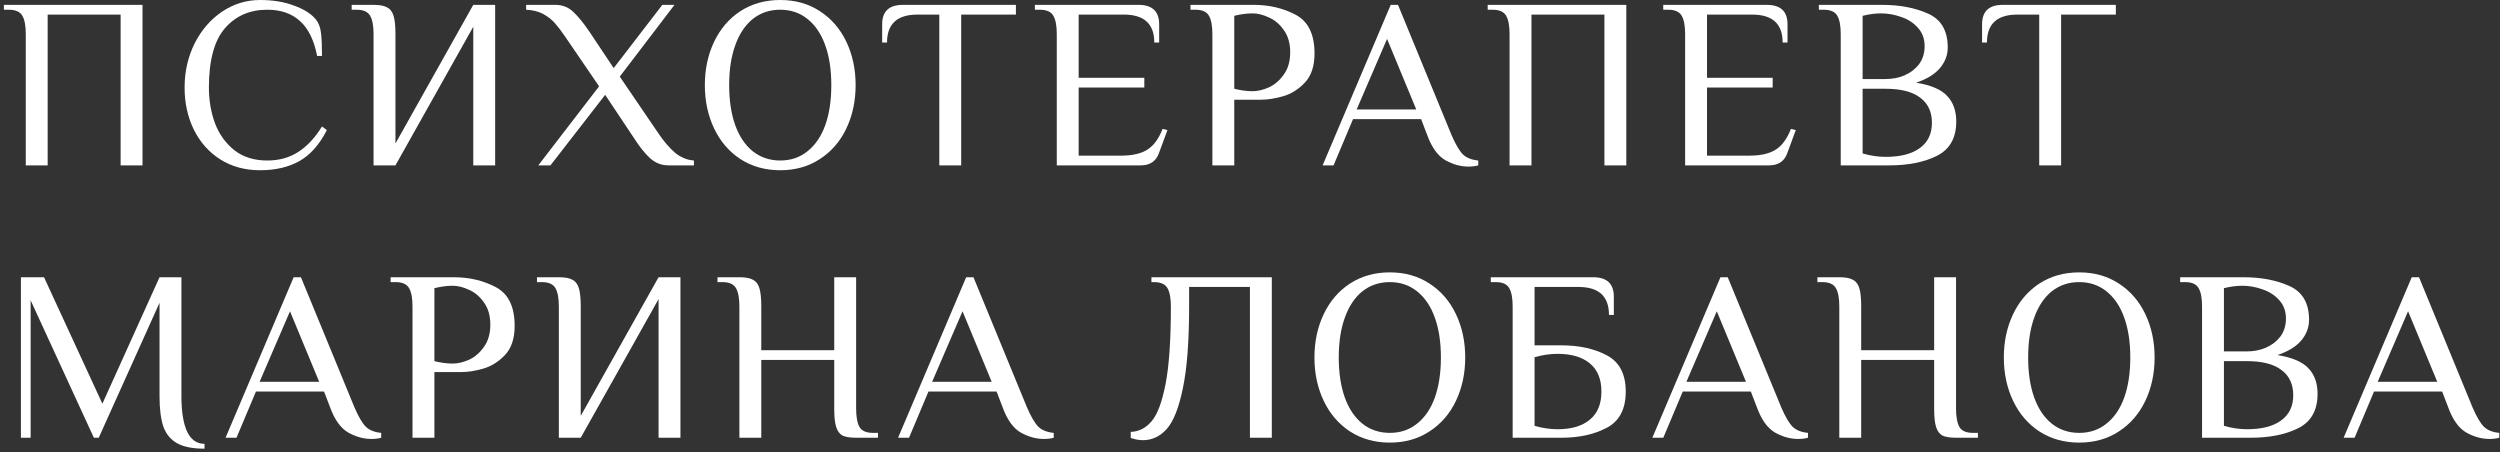 <?xml version="1.0" encoding="UTF-8"?> <svg xmlns="http://www.w3.org/2000/svg" width="514" height="93" viewBox="0 0 514 93" fill="none"><rect x="0" y="0" width="514" height="93" fill="#333333" stroke="none"/><path d="M511.852 90.25C510.252 90.25 508.669 89.817 507.102 88.95C505.535 88.05 504.285 86.317 503.352 83.75L502.102 80.5H488.102L484.102 90H481.852L495.852 57H497.352L508.352 83.75C509.185 85.683 509.969 87.017 510.702 87.75C511.435 88.45 512.485 88.867 513.852 89V90C513.252 90.167 512.585 90.25 511.852 90.25ZM488.852 78.5H501.102L495.102 64L488.852 78.5Z" fill="white"></path><path d="M452.741 63C452.741 61.3 452.508 60.05 452.041 59.25C451.575 58.417 450.641 58 449.241 58H448.241V57H461.241C464.875 57 468.025 57.6 470.691 58.8C473.391 60 474.741 62.317 474.741 65.75C474.741 67.317 474.208 68.733 473.141 70C472.075 71.267 470.441 72.267 468.241 73C471.308 73.5 473.441 74.417 474.641 75.75C475.875 77.05 476.491 78.8 476.491 81C476.491 84.367 475.158 86.717 472.491 88.05C469.858 89.35 466.608 90 462.741 90H452.741V63ZM461.991 72.25C463.358 72.25 464.641 72 465.841 71.5C467.075 70.967 468.075 70.2 468.841 69.2C469.608 68.167 469.991 66.933 469.991 65.5C469.991 64 469.541 62.75 468.641 61.75C467.741 60.717 466.591 59.967 465.191 59.5C463.825 59 462.425 58.75 460.991 58.75C459.825 58.75 458.575 58.917 457.241 59.25V72.25H461.991ZM461.991 88.25C465.025 88.25 467.358 87.65 468.991 86.45C470.658 85.25 471.491 83.517 471.491 81.25C471.491 78.983 470.675 77.25 469.041 76.05C467.441 74.85 465.091 74.25 461.991 74.25H457.241V87.55C458.841 88.017 460.425 88.25 461.991 88.25Z" fill="white"></path><path d="M427.488 91C424.388 91 421.654 90.233 419.288 88.7C416.954 87.167 415.154 85.067 413.888 82.4C412.621 79.733 411.988 76.767 411.988 73.5C411.988 70.233 412.621 67.267 413.888 64.6C415.154 61.933 416.954 59.833 419.288 58.3C421.654 56.767 424.388 56 427.488 56C430.588 56 433.304 56.767 435.638 58.3C438.004 59.833 439.821 61.933 441.088 64.6C442.354 67.267 442.988 70.233 442.988 73.5C442.988 76.767 442.354 79.733 441.088 82.4C439.821 85.067 438.004 87.167 435.638 88.7C433.304 90.233 430.588 91 427.488 91ZM427.488 89C429.654 89 431.521 88.367 433.088 87.1C434.688 85.833 435.904 84.05 436.738 81.75C437.571 79.417 437.988 76.667 437.988 73.5C437.988 70.333 437.571 67.6 436.738 65.3C435.904 62.967 434.688 61.167 433.088 59.9C431.521 58.633 429.654 58 427.488 58C425.321 58 423.438 58.633 421.838 59.9C420.271 61.167 419.071 62.967 418.238 65.3C417.404 67.6 416.988 70.333 416.988 73.5C416.988 76.667 417.404 79.417 418.238 81.75C419.071 84.05 420.271 85.833 421.838 87.1C423.438 88.367 425.321 89 427.488 89Z" fill="white"></path><path d="M378.161 63C378.161 61.3 377.928 60.05 377.461 59.25C376.995 58.417 376.061 58 374.661 58H373.661V57H378.161C379.395 57 380.311 57.167 380.911 57.5C381.545 57.8 381.995 58.367 382.261 59.2C382.528 60.033 382.661 61.3 382.661 63V72H397.661V57H402.161V84C402.161 85.7 402.395 86.967 402.861 87.8C403.328 88.6 404.261 89 405.661 89H406.661V90H402.161C400.928 90 399.995 89.85 399.361 89.55C398.761 89.217 398.328 88.633 398.061 87.8C397.795 86.967 397.661 85.7 397.661 84V74H382.661V90H378.161V63Z" fill="white"></path><path d="M369.723 90.25C368.123 90.25 366.54 89.817 364.973 88.95C363.406 88.05 362.156 86.317 361.223 83.75L359.973 80.5H345.973L341.973 90H339.723L353.723 57H355.223L366.223 83.75C367.056 85.683 367.84 87.017 368.573 87.75C369.306 88.45 370.356 88.867 371.723 89V90C371.123 90.167 370.456 90.25 369.723 90.25ZM346.723 78.5H358.973L352.973 64L346.723 78.5Z" fill="white"></path><path d="M311.003 63C311.003 61.3 310.77 60.05 310.303 59.25C309.837 58.417 308.903 58 307.503 58H306.503V57H327.553C330.387 57 331.803 58.333 331.803 61V64.75H330.803C330.803 60.917 328.72 59 324.553 59H315.503V71H321.003C324.67 71 327.787 71.683 330.353 73.05C332.953 74.417 334.253 76.9 334.253 80.5C334.253 84.1 332.953 86.583 330.353 87.95C327.787 89.317 324.67 90 321.003 90H311.003V63ZM320.253 88.25C323.087 88.25 325.287 87.6 326.853 86.3C328.453 85 329.253 83.067 329.253 80.5C329.253 77.933 328.453 76 326.853 74.7C325.287 73.4 323.087 72.75 320.253 72.75C318.687 72.75 317.103 72.983 315.503 73.45V87.55C317.103 88.017 318.687 88.25 320.253 88.25Z" fill="white"></path><path d="M285.749 91C282.649 91 279.916 90.233 277.549 88.7C275.216 87.167 273.416 85.067 272.149 82.4C270.883 79.733 270.249 76.767 270.249 73.5C270.249 70.233 270.883 67.267 272.149 64.6C273.416 61.933 275.216 59.833 277.549 58.3C279.916 56.767 282.649 56 285.749 56C288.849 56 291.566 56.767 293.899 58.3C296.266 59.833 298.083 61.933 299.349 64.6C300.616 67.267 301.249 70.233 301.249 73.5C301.249 76.767 300.616 79.733 299.349 82.4C298.083 85.067 296.266 87.167 293.899 88.7C291.566 90.233 288.849 91 285.749 91ZM285.749 89C287.916 89 289.783 88.367 291.349 87.1C292.949 85.833 294.166 84.05 294.999 81.75C295.833 79.417 296.249 76.667 296.249 73.5C296.249 70.333 295.833 67.6 294.999 65.3C294.166 62.967 292.949 61.167 291.349 59.9C289.783 58.633 287.916 58 285.749 58C283.583 58 281.699 58.633 280.099 59.9C278.533 61.167 277.333 62.967 276.499 65.3C275.666 67.6 275.249 70.333 275.249 73.5C275.249 76.667 275.666 79.417 276.499 81.75C277.333 84.05 278.533 85.833 280.099 87.1C281.699 88.367 283.583 89 285.749 89Z" fill="white"></path><path d="M234.983 90.5C234.217 90.5 233.383 90.35 232.483 90.05V88.8C234.15 88.733 235.567 88.017 236.733 86.65C237.933 85.283 238.9 82.733 239.633 79C240.367 75.233 240.733 69.9 240.733 63C240.733 61.3 240.5 60.05 240.033 59.25C239.567 58.417 238.633 58 237.233 58H236.733V57H261.483V90H256.983V59H244.483V63C244.483 70.2 244.05 75.833 243.183 79.9C242.35 83.933 241.233 86.717 239.833 88.25C238.467 89.75 236.85 90.5 234.983 90.5Z" fill="white"></path><path d="M214.645 90.25C213.045 90.25 211.462 89.817 209.895 88.95C208.328 88.05 207.078 86.317 206.145 83.75L204.895 80.5H190.895L186.895 90H184.645L198.645 57H200.145L211.145 83.75C211.978 85.683 212.762 87.017 213.495 87.75C214.228 88.45 215.278 88.867 216.645 89V90C216.045 90.167 215.378 90.25 214.645 90.25ZM191.645 78.5H203.895L197.895 64L191.645 78.5Z" fill="white"></path><path d="M152.019 63C152.019 61.3 151.785 60.05 151.319 59.25C150.852 58.417 149.919 58 148.519 58H147.519V57H152.019C153.252 57 154.169 57.167 154.769 57.5C155.402 57.8 155.852 58.367 156.119 59.2C156.385 60.033 156.519 61.3 156.519 63V72H171.519V57H176.019V84C176.019 85.7 176.252 86.967 176.719 87.8C177.185 88.6 178.119 89 179.519 89H180.519V90H176.019C174.785 90 173.852 89.85 173.219 89.55C172.619 89.217 172.185 88.633 171.919 87.8C171.652 86.967 171.519 85.7 171.519 84V74H156.519V90H152.019V63Z" fill="white"></path><path d="M114.9 63C114.9 61.3 114.666 60.05 114.2 59.25C113.733 58.417 112.8 58 111.4 58H110.4V57H114.9C116.133 57 117.05 57.167 117.65 57.5C118.283 57.8 118.733 58.367 119 59.2C119.266 60.033 119.4 61.3 119.4 63V85.5L135.4 57H139.9V90H135.4V61.5L119.4 90H114.9V63Z" fill="white"></path><path d="M84.812 63C84.812 61.3 84.578 60.05 84.112 59.25C83.645 58.417 82.712 58 81.312 58H80.312V57H93.312C96.512 57 99.395 57.683 101.962 59.05C104.528 60.417 105.812 63.067 105.812 67C105.812 69.6 105.145 71.6 103.812 73C102.478 74.4 100.978 75.333 99.312 75.8C97.678 76.267 96.178 76.5 94.812 76.5H89.312V90H84.812V63ZM93.062 74.75C94.128 74.75 95.262 74.483 96.462 73.95C97.662 73.383 98.678 72.5 99.512 71.3C100.378 70.1 100.812 68.583 100.812 66.75C100.812 64.917 100.378 63.4 99.512 62.2C98.678 61 97.662 60.133 96.462 59.6C95.262 59.033 94.128 58.75 93.062 58.75C91.895 58.75 90.645 58.917 89.312 59.25V74.25C90.645 74.583 91.895 74.75 93.062 74.75Z" fill="white"></path><path d="M76.374 90.25C74.773 90.25 73.19 89.817 71.624 88.95C70.057 88.05 68.807 86.317 67.874 83.75L66.624 80.5H52.623L48.623 90H46.373L60.373 57H61.873L72.874 83.75C73.707 85.683 74.49 87.017 75.224 87.75C75.957 88.45 77.007 88.867 78.374 89V90C77.773 90.167 77.107 90.25 76.374 90.25ZM53.373 78.5H65.624L59.623 64L53.373 78.5Z" fill="white"></path><path d="M42.05 92.25C39.65 92.25 37.783 91.883 36.45 91.15C35.117 90.417 34.167 89.283 33.6 87.75C33.067 86.183 32.8 84.1 32.8 81.5V62.25L20.3 90H19.3L6.3 61.75V90H4.3V57H9.05L21.05 83L32.8 57H37.3V81.5C37.3 84.6 37.683 87 38.45 88.7C39.25 90.4 40.45 91.25 42.05 91.25V92.25Z" fill="white"></path><path d="M419.265 3H414.765C410.598 3 408.515 4.917 408.515 8.75H407.515V5C407.515 2.333 408.932 1 411.765 1H435.015V3H423.765V34H419.265V3Z" fill="white"></path><path d="M378.454 7C378.454 5.3 378.221 4.05 377.754 3.25C377.288 2.417 376.354 2 374.954 2H373.954V1H386.954C390.588 1 393.738 1.6 396.404 2.8C399.104 4 400.454 6.317 400.454 9.75C400.454 11.317 399.921 12.733 398.854 14C397.788 15.267 396.154 16.267 393.954 17C397.021 17.5 399.154 18.417 400.354 19.75C401.588 21.05 402.204 22.8 402.204 25C402.204 28.367 400.871 30.717 398.204 32.05C395.571 33.35 392.321 34 388.454 34H378.454V7ZM387.704 16.25C389.071 16.25 390.354 16 391.554 15.5C392.788 14.967 393.788 14.2 394.554 13.2C395.321 12.167 395.704 10.933 395.704 9.5C395.704 8 395.254 6.75 394.354 5.75C393.454 4.717 392.304 3.967 390.904 3.5C389.538 3 388.138 2.75 386.704 2.75C385.538 2.75 384.288 2.917 382.954 3.25V16.25H387.704ZM387.704 32.25C390.738 32.25 393.071 31.65 394.704 30.45C396.371 29.25 397.204 27.517 397.204 25.25C397.204 22.983 396.388 21.25 394.754 20.05C393.154 18.85 390.804 18.25 387.704 18.25H382.954V31.55C384.554 32.017 386.138 32.25 387.704 32.25Z" fill="white"></path><path d="M346.462 7C346.462 5.3 346.229 4.05 345.762 3.25C345.296 2.417 344.362 2 342.962 2H341.962V1H363.262C366.096 1 367.512 2.333 367.512 5V8.75H366.512C366.512 4.917 364.429 3 360.262 3H350.962V16H364.462V18H350.962V32H359.712C362.012 32 363.812 31.583 365.112 30.75C366.412 29.917 367.445 28.5 368.212 26.5L369.212 26.75L367.462 31.5C366.862 33.167 365.612 34 363.712 34H346.462V7Z" fill="white"></path><path d="M310.368 7C310.368 5.3 310.135 4.05 309.668 3.25C309.202 2.417 308.268 2 306.868 2H305.868V1H334.368V34H329.868V3H314.868V34H310.368V7Z" fill="white"></path><path d="M301.93 34.25C300.33 34.25 298.747 33.817 297.18 32.95C295.614 32.05 294.364 30.317 293.43 27.75L292.18 24.5H278.18L274.18 34H271.93L285.93 1H287.43L298.43 27.75C299.264 29.683 300.047 31.017 300.78 31.75C301.514 32.45 302.564 32.867 303.93 33V34C303.33 34.167 302.664 34.25 301.93 34.25ZM278.93 22.5H291.18L285.18 8L278.93 22.5Z" fill="white"></path><path d="M249.265 7C249.265 5.3 249.032 4.05 248.565 3.25C248.098 2.417 247.165 2 245.765 2H244.765V1H257.765C260.965 1 263.848 1.683 266.415 3.05C268.982 4.417 270.265 7.067 270.265 11C270.265 13.6 269.598 15.6 268.265 17C266.932 18.4 265.432 19.333 263.765 19.8C262.132 20.267 260.632 20.5 259.265 20.5H253.765V34H249.265V7ZM257.515 18.75C258.582 18.75 259.715 18.483 260.915 17.95C262.115 17.383 263.132 16.5 263.965 15.3C264.832 14.1 265.265 12.583 265.265 10.75C265.265 8.917 264.832 7.4 263.965 6.2C263.132 5 262.115 4.133 260.915 3.6C259.715 3.033 258.582 2.75 257.515 2.75C256.348 2.75 255.098 2.917 253.765 3.25V18.25C255.098 18.583 256.348 18.75 257.515 18.75Z" fill="white"></path><path d="M217.273 7C217.273 5.3 217.039 4.05 216.573 3.25C216.106 2.417 215.173 2 213.773 2H212.773V1H234.073C236.906 1 238.323 2.333 238.323 5V8.75H237.323C237.323 4.917 235.239 3 231.073 3H221.773V16H235.273V18H221.773V32H230.523C232.823 32 234.623 31.583 235.923 30.75C237.223 29.917 238.256 28.5 239.023 26.5L240.023 26.75L238.273 31.5C237.673 33.167 236.423 34 234.523 34H217.273V7Z" fill="white"></path><path d="M193.122 3H188.622C184.456 3 182.372 4.917 182.372 8.75H181.372V5C181.372 2.333 182.789 1 185.622 1H208.872V3H197.622V34H193.122V3Z" fill="white"></path><path d="M160.417 35C157.317 35 154.584 34.233 152.217 32.7C149.884 31.167 148.084 29.067 146.817 26.4C145.551 23.733 144.917 20.767 144.917 17.5C144.917 14.233 145.551 11.267 146.817 8.6C148.084 5.933 149.884 3.833 152.217 2.3C154.584 0.767 157.317 0 160.417 0C163.517 0 166.234 0.767 168.567 2.3C170.934 3.833 172.751 5.933 174.017 8.6C175.284 11.267 175.917 14.233 175.917 17.5C175.917 20.767 175.284 23.733 174.017 26.4C172.751 29.067 170.934 31.167 168.567 32.7C166.234 34.233 163.517 35 160.417 35ZM160.417 33C162.584 33 164.451 32.367 166.017 31.1C167.617 29.833 168.834 28.05 169.667 25.75C170.501 23.417 170.917 20.667 170.917 17.5C170.917 14.333 170.501 11.6 169.667 9.3C168.834 6.967 167.617 5.167 166.017 3.9C164.451 2.633 162.584 2 160.417 2C158.251 2 156.367 2.633 154.767 3.9C153.201 5.167 152.001 6.967 151.167 9.3C150.334 11.6 149.917 14.333 149.917 17.5C149.917 20.667 150.334 23.417 151.167 25.75C152.001 28.05 153.201 29.833 154.767 31.1C156.367 32.367 158.251 33 160.417 33Z" fill="white"></path><path d="M123.173 17.75L116.173 7.5C115.373 6.333 114.673 5.417 114.073 4.75C113.473 4.05 112.69 3.433 111.723 2.9C110.756 2.367 109.573 2.067 108.173 2V1H114.173C115.64 1 116.873 1.483 117.873 2.45C118.873 3.383 119.973 4.733 121.173 6.5L126.173 14L136.173 1H138.673L127.423 15.75L135.423 27.5C136.456 29.033 137.556 30.317 138.723 31.35C139.923 32.35 141.24 32.9 142.673 33V34H137.423C135.99 34 134.723 33.5 133.623 32.5C132.523 31.467 131.456 30.133 130.423 28.5L124.423 19.5L113.173 34H110.673L123.173 17.75Z" fill="white"></path><path d="M76.804 7C76.804 5.3 76.571 4.05 76.104 3.25C75.637 2.417 74.704 2 73.304 2H72.304V1H76.804C78.037 1 78.954 1.167 79.554 1.5C80.187 1.8 80.637 2.367 80.904 3.2C81.171 4.033 81.304 5.3 81.304 7V29.5L97.304 1H101.804V34H97.304V5.5L81.304 34H76.804V7Z" fill="white"></path><path d="M53.452 35C50.352 35 47.619 34.25 45.252 32.75C42.919 31.25 41.119 29.217 39.852 26.65C38.586 24.05 37.952 21.167 37.952 18C37.952 14.733 38.636 11.717 40.002 8.95C41.402 6.183 43.285 4 45.652 2.4C48.052 0.8 50.652 0 53.452 0C56.119 0 58.452 0.383 60.452 1.15C62.486 1.883 63.986 2.833 64.952 4C65.519 4.7 65.869 5.633 66.002 6.8C66.135 7.933 66.202 9.5 66.202 11.5H65.202C64.569 8.267 63.402 5.883 61.702 4.35C60.002 2.783 57.752 2 54.952 2C51.352 2 48.452 3.267 46.252 5.8C44.052 8.333 42.952 12.4 42.952 18C42.952 20.633 43.369 23.083 44.202 25.35C45.069 27.617 46.402 29.467 48.202 30.9C50.002 32.3 52.252 33 54.952 33C57.386 33 59.502 32.417 61.302 31.25C63.136 30.083 64.769 28.333 66.202 26L67.202 26.75C65.669 29.75 63.769 31.883 61.502 33.15C59.269 34.383 56.586 35 53.452 35Z" fill="white"></path><path d="M5.3 7C5.3 5.3 5.067 4.05 4.6 3.25C4.133 2.417 3.2 2 1.8 2H0.8V1H29.3V34H24.8V3H9.8V34H5.3V7Z" fill="white"></path></svg> 